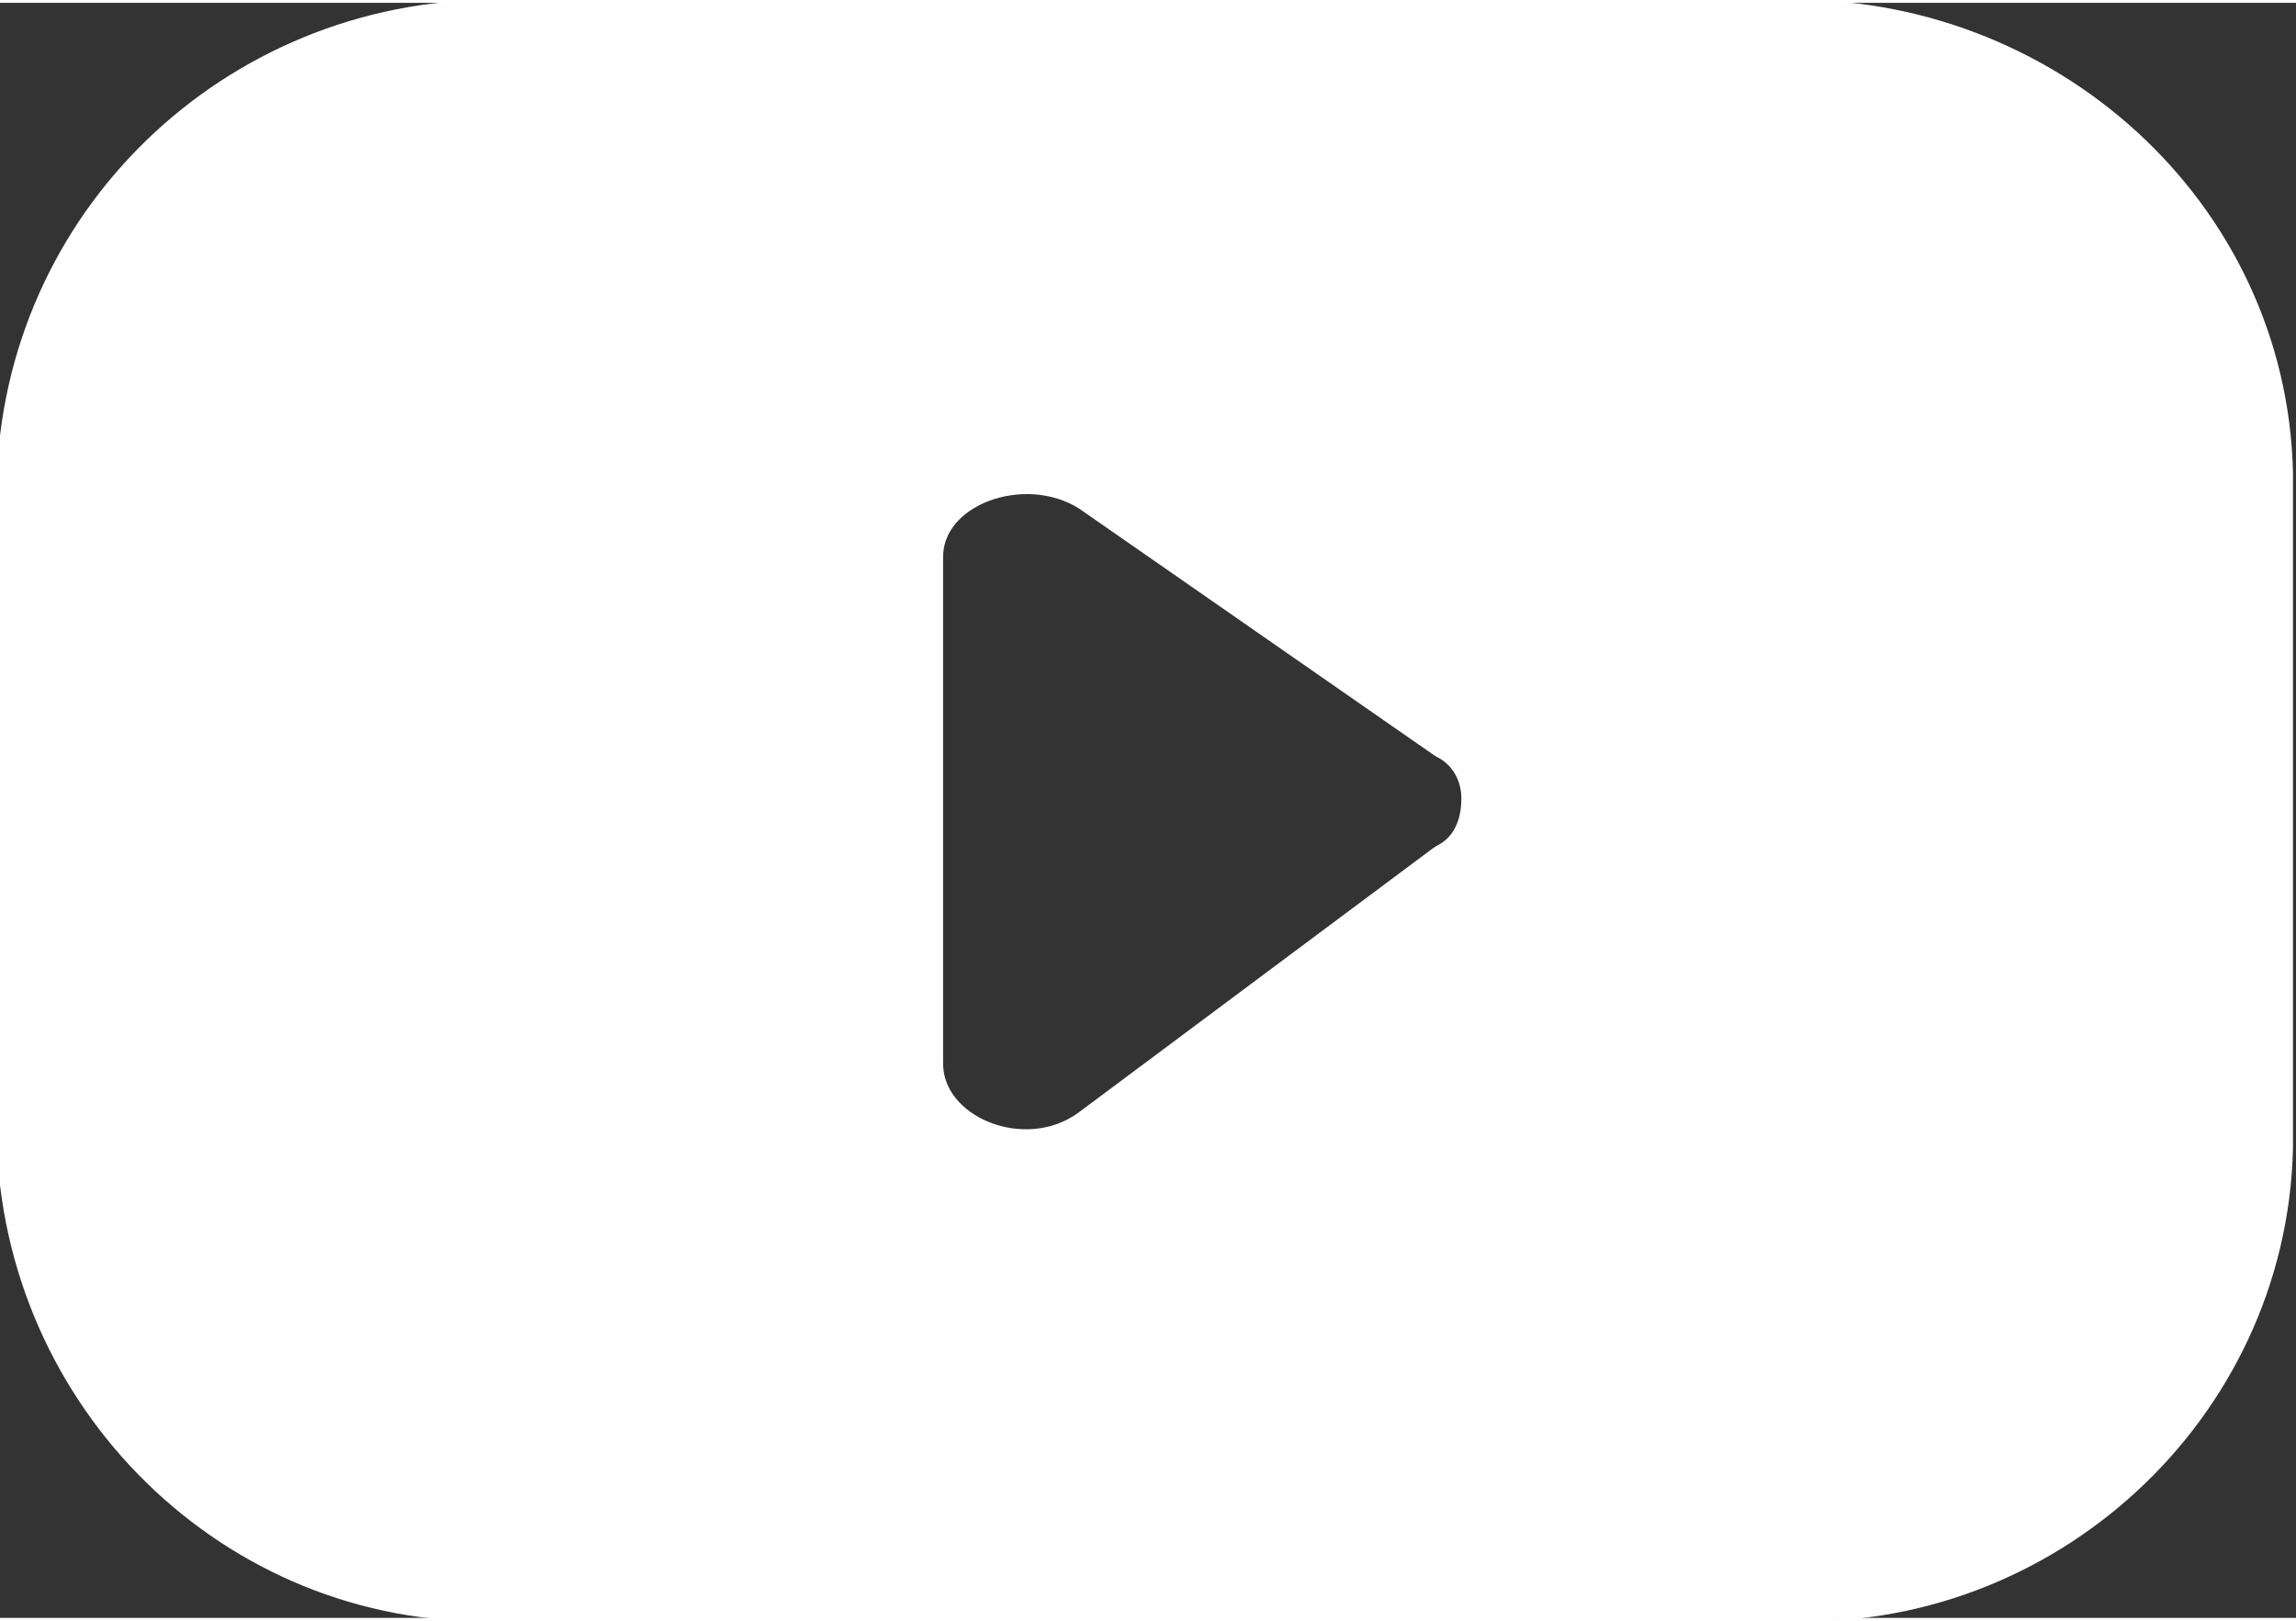 <?xml version="1.0" encoding="UTF-8"?>
<!DOCTYPE svg PUBLIC "-//W3C//DTD SVG 1.1//EN" "http://www.w3.org/Graphics/SVG/1.1/DTD/svg11.dtd">
<!-- Creator: CorelDRAW 2020 (64-Bit) -->
<svg xmlns="http://www.w3.org/2000/svg" xml:space="preserve" width="17px" height="12px" version="1.1" style="shape-rendering:geometricPrecision; text-rendering:geometricPrecision; image-rendering:optimizeQuality; fill-rule:evenodd; clip-rule:evenodd"
viewBox="0 0 0.381 0.268"
 xmlns:xlink="http://www.w3.org/1999/xlink"
 xmlns:xodm="http://www.corel.com/coreldraw/odm/2003">
 <rect x="0" y="0" width="0.381" height="0.268" fill="#333333" stroke="none"/>
 <defs>
  <style type="text/css">
   <![CDATA[
    .str0 {stroke:#FEFEFE;stroke-width:0.007;stroke-linecap:round;stroke-linejoin:round;stroke-miterlimit:22.926}
    .fil0 {fill:#FEFEFE}
   ]]>
  </style>
 </defs>
 <g id="Слой_x0020_1">
  <path class="fil0 str0" d="M0.296 0.265c0.043,0.002 0.08,-0.032 0.081,-0.075l0 -0.112c-0.001,-0.043 -0.038,-0.076 -0.081,-0.075l-0.212 0c-0.043,-0.001 -0.079,0.032 -0.081,0.075l0 0.112c0.002,0.043 0.038,0.077 0.081,0.075l0.212 0zm-0.115 -0.184l0.059 0.041c0.004,0.002 0.006,0.006 0.006,0.01 0,0.005 -0.002,0.009 -0.006,0.011l-0.059 0.044c-0.011,0.008 -0.028,0.001 -0.028,-0.011l0 -0.084c0,-0.012 0.017,-0.018 0.028,-0.011z"/>
 </g>
</svg>
